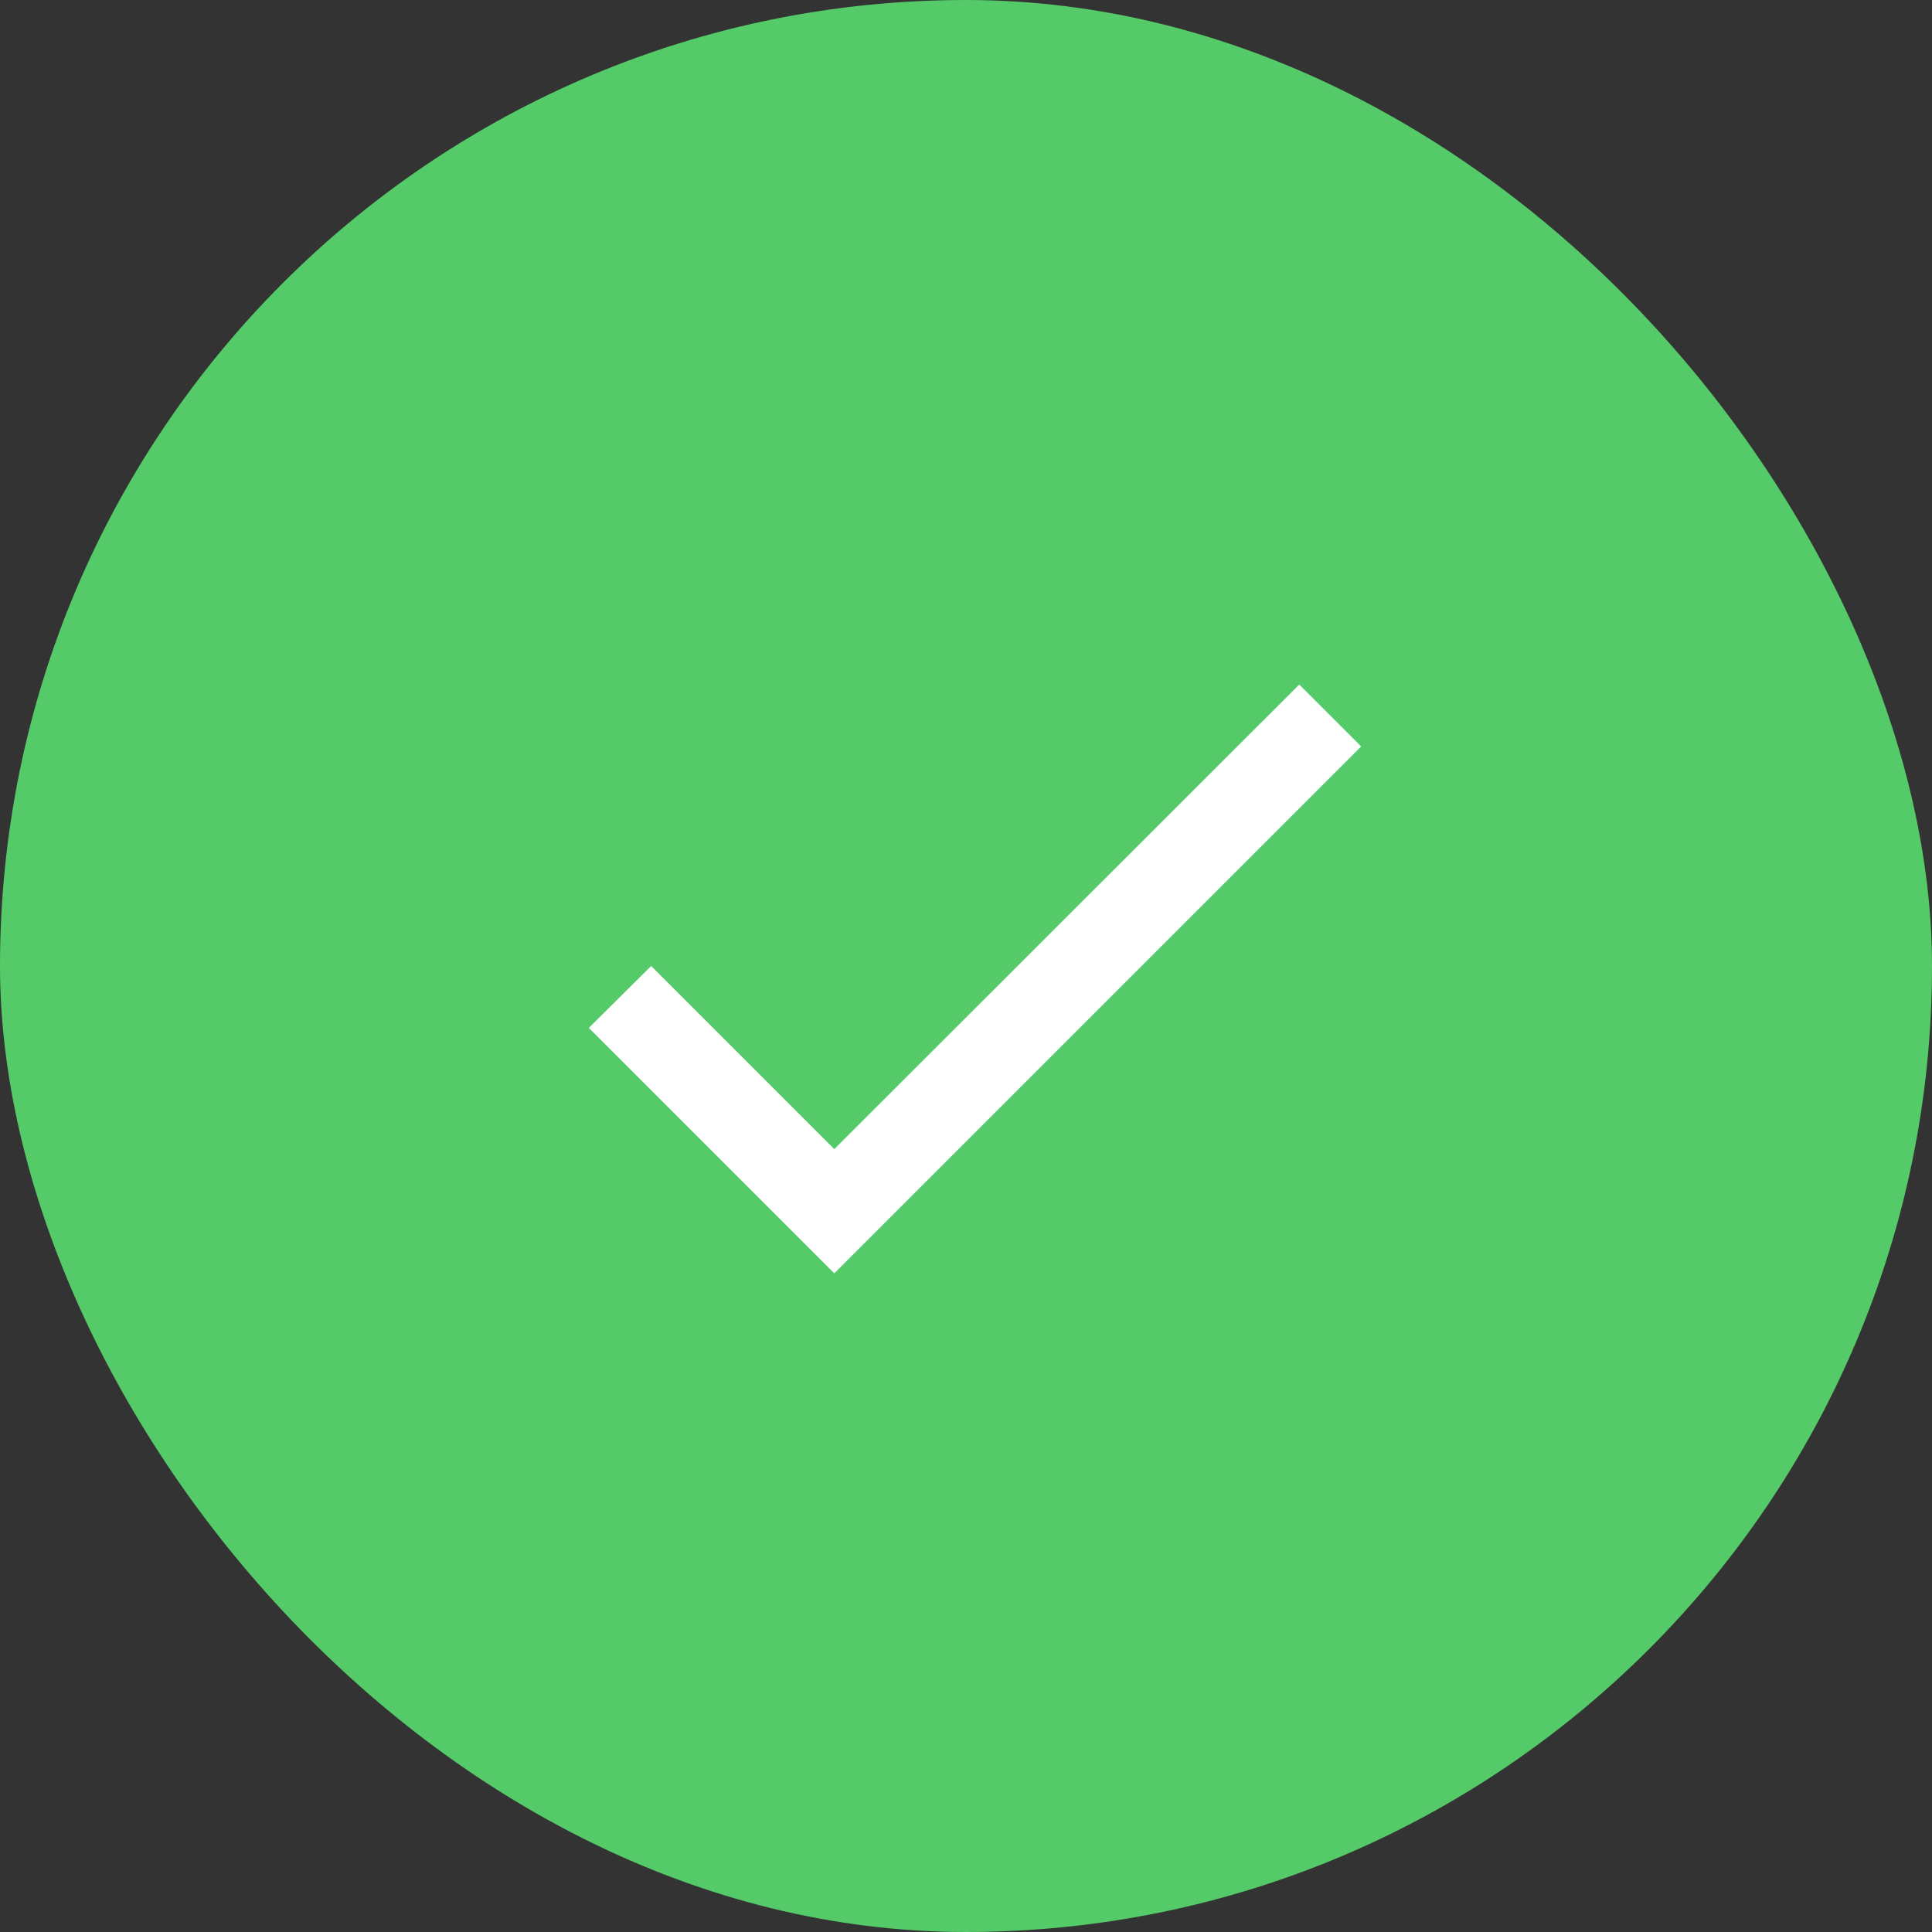 <?xml version="1.0" encoding="UTF-8"?>
<svg xmlns="http://www.w3.org/2000/svg" width="44" height="44" viewBox="0 0 44 44" fill="none">
  <rect x="0" y="0" width="44" height="44" fill="#333333" stroke="none"/>
  <rect width="44" height="44" rx="22" fill="#54CB68"></rect>
  <path d="M19 26.17L14.83 22L13.41 23.41L19 29L31 17L29.59 15.59L19 26.17Z" fill="white"></path>
</svg>
